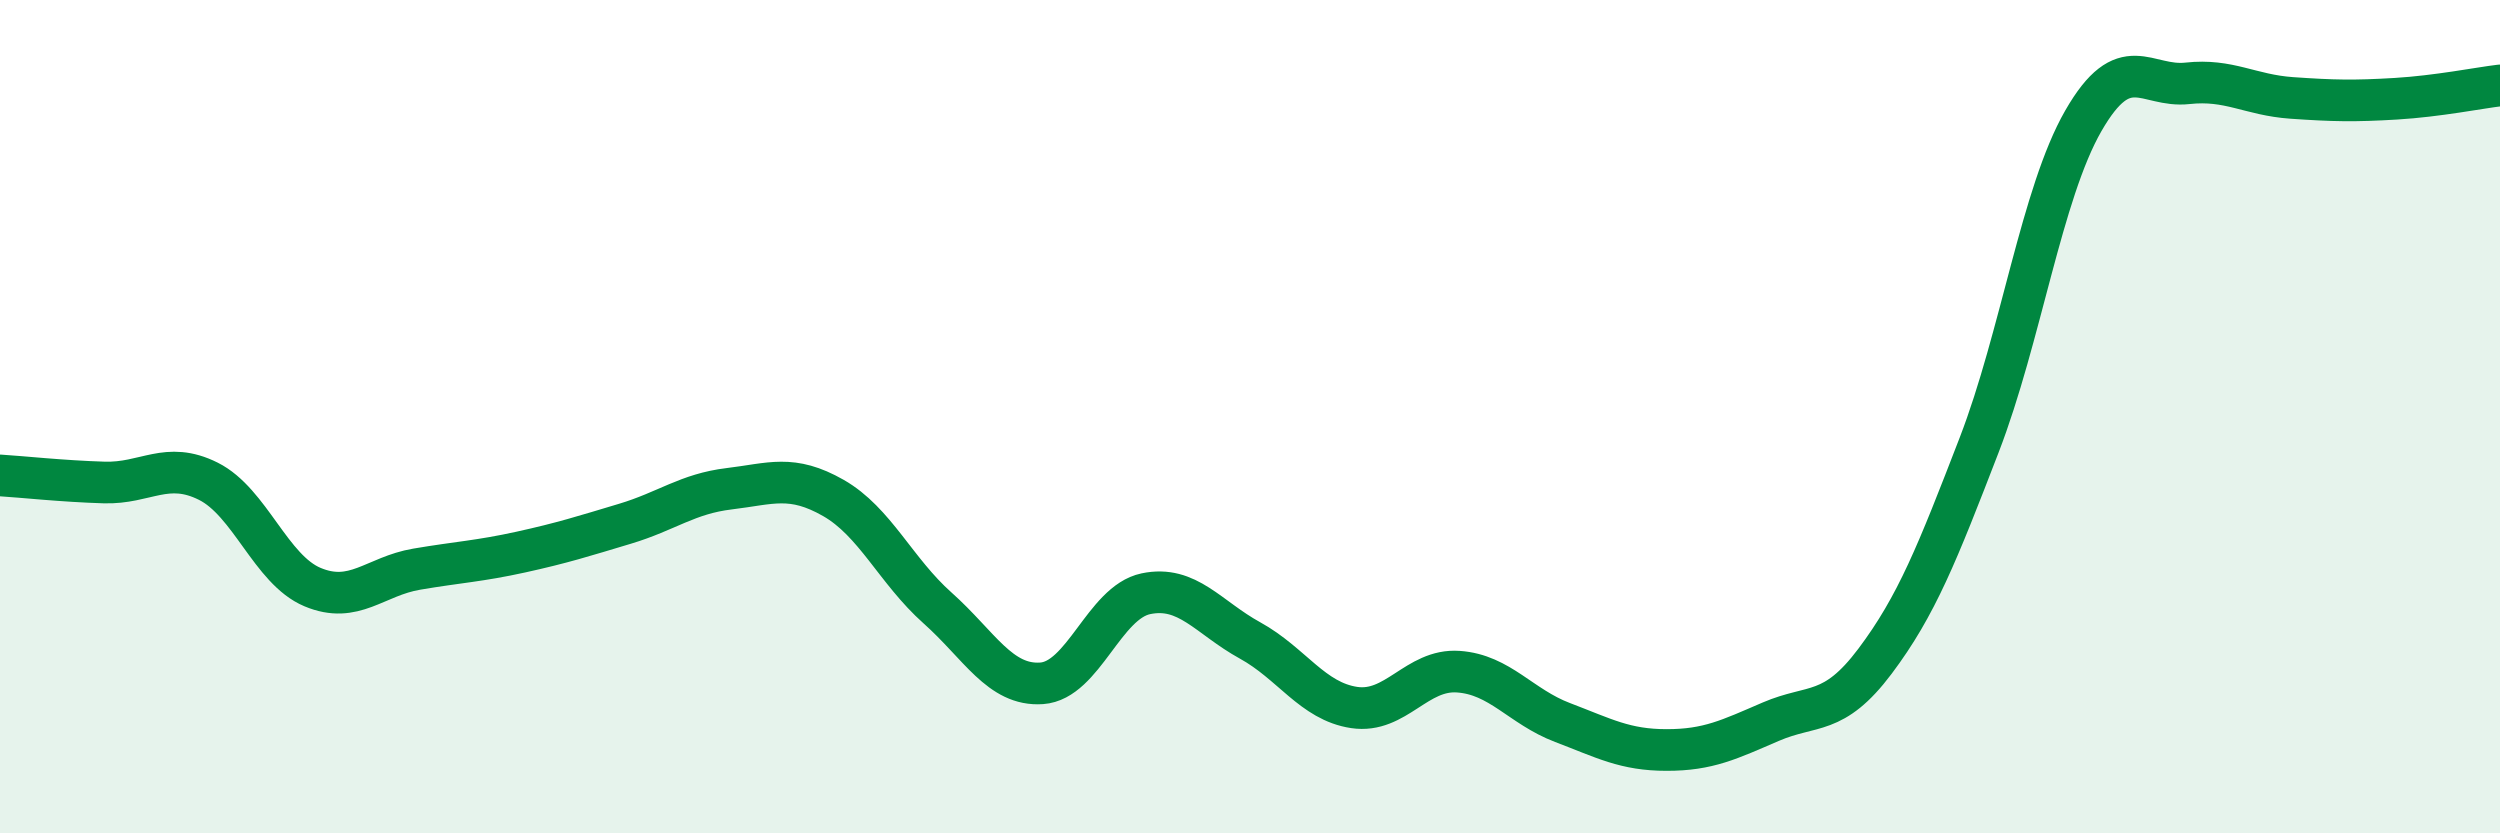 
    <svg width="60" height="20" viewBox="0 0 60 20" xmlns="http://www.w3.org/2000/svg">
      <path
        d="M 0,11.41 C 0.5,11.44 1.5,11.55 2.5,11.58 C 3.5,11.61 4,11.05 5,11.55 C 6,12.05 6.5,13.67 7.5,14.09 C 8.5,14.51 9,13.83 10,13.66 C 11,13.49 11.5,13.47 12.5,13.25 C 13.5,13.03 14,12.87 15,12.57 C 16,12.27 16.5,11.85 17.5,11.73 C 18.5,11.61 19,11.38 20,11.95 C 21,12.52 21.5,13.7 22.5,14.59 C 23.5,15.48 24,16.47 25,16.4 C 26,16.33 26.5,14.46 27.5,14.25 C 28.5,14.04 29,14.82 30,15.37 C 31,15.92 31.5,16.83 32.5,16.98 C 33.5,17.13 34,16.05 35,16.12 C 36,16.19 36.5,16.96 37.5,17.34 C 38.5,17.72 39,18 40,18 C 41,18 41.5,17.75 42.5,17.32 C 43.5,16.89 44,17.2 45,15.87 C 46,14.54 46.5,13.27 47.5,10.68 C 48.5,8.09 49,4.64 50,2.9 C 51,1.16 51.5,2.11 52.5,2 C 53.5,1.89 54,2.28 55,2.35 C 56,2.42 56.5,2.43 57.5,2.37 C 58.5,2.31 59.5,2.11 60,2.05L60 20L0 20Z"
        fill="#008740"
        opacity="0.1"
        stroke-linecap="round"
        stroke-linejoin="round"
      />
      <path
        d="M 0,11.41 C 0.5,11.44 1.5,11.55 2.5,11.58 C 3.5,11.61 4,11.05 5,11.55 C 6,12.05 6.5,13.67 7.5,14.09 C 8.5,14.51 9,13.83 10,13.66 C 11,13.49 11.5,13.47 12.5,13.25 C 13.5,13.03 14,12.87 15,12.57 C 16,12.27 16.5,11.85 17.5,11.73 C 18.5,11.61 19,11.38 20,11.95 C 21,12.52 21.5,13.7 22.5,14.59 C 23.5,15.48 24,16.47 25,16.4 C 26,16.33 26.5,14.46 27.5,14.25 C 28.5,14.04 29,14.82 30,15.37 C 31,15.92 31.5,16.83 32.5,16.98 C 33.5,17.13 34,16.05 35,16.12 C 36,16.19 36.5,16.96 37.5,17.34 C 38.5,17.72 39,18 40,18 C 41,18 41.5,17.75 42.5,17.32 C 43.5,16.89 44,17.2 45,15.87 C 46,14.54 46.5,13.27 47.5,10.68 C 48.5,8.09 49,4.64 50,2.9 C 51,1.16 51.5,2.11 52.5,2 C 53.5,1.89 54,2.28 55,2.35 C 56,2.42 56.5,2.43 57.5,2.37 C 58.5,2.31 59.5,2.11 60,2.05"
        stroke="#008740"
        stroke-width="1"
        fill="none"
        stroke-linecap="round"
        stroke-linejoin="round"
      />
    </svg>
  
